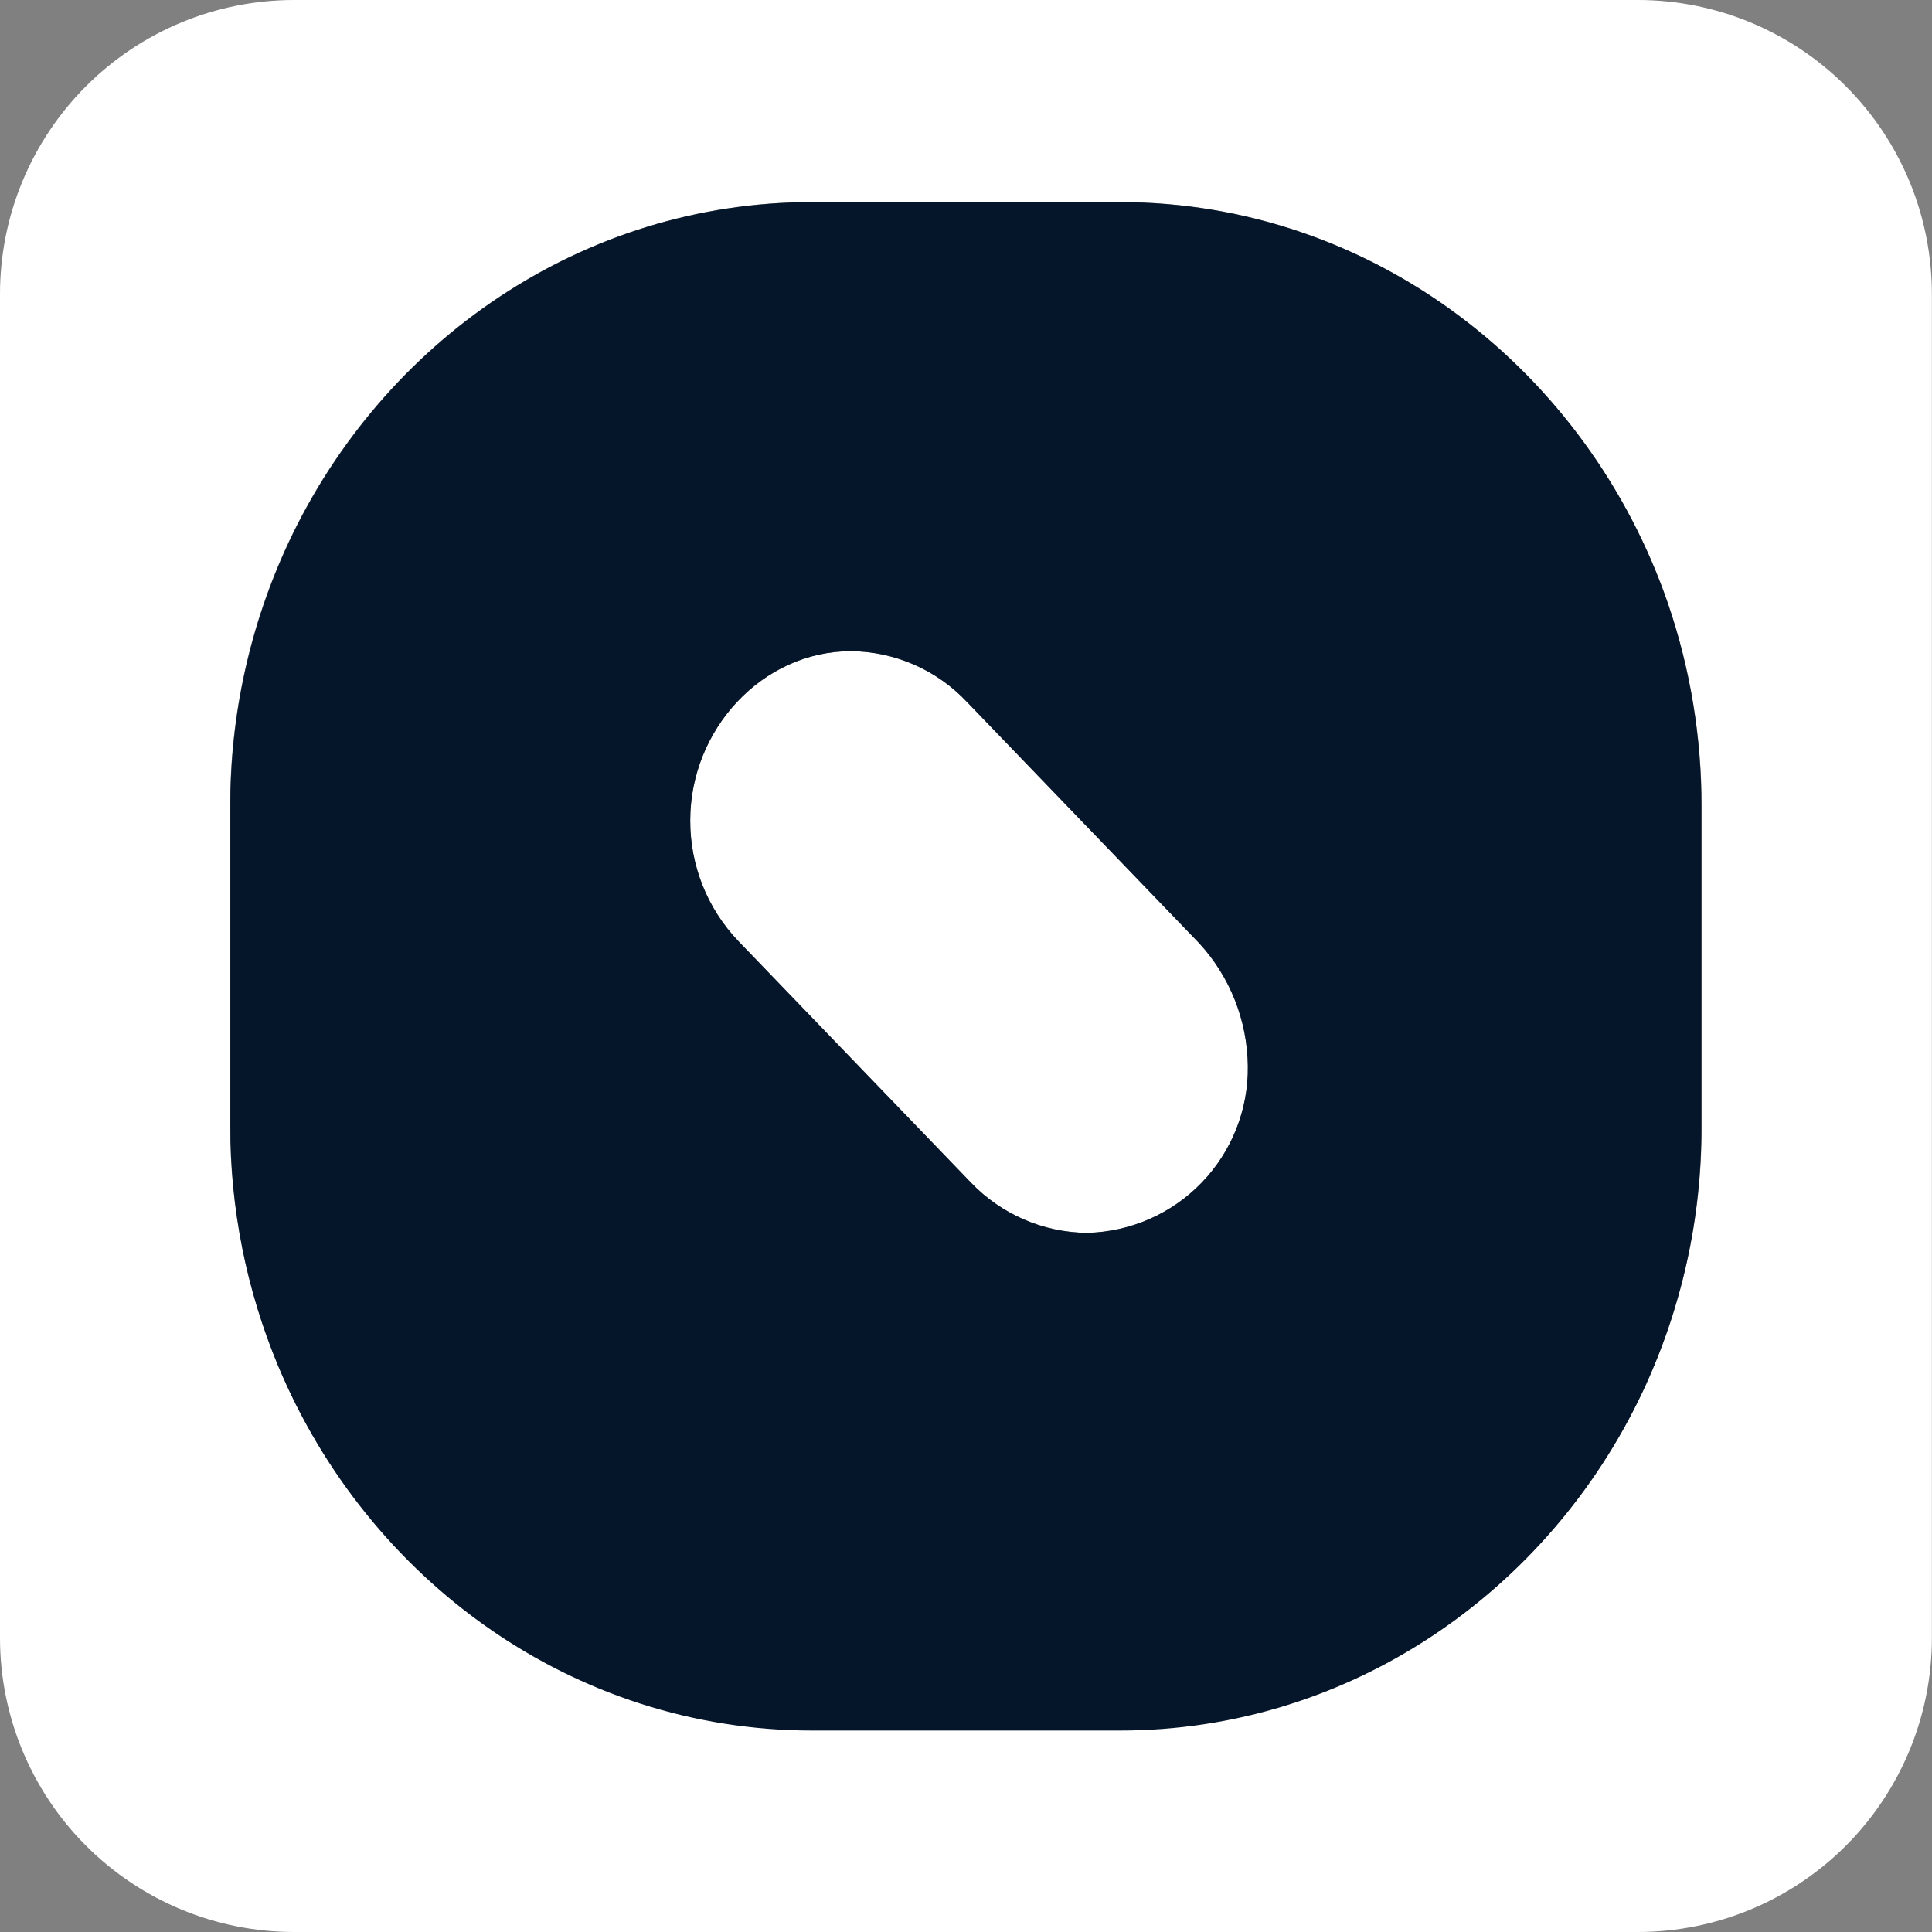 <svg width="56" height="56" viewBox="0 0 56 56" fill="none" xmlns="http://www.w3.org/2000/svg">
<rect x="0" y="0" width="56" height="56" fill="#808080" stroke="none"/>
<path d="M36.169 30.895C36.187 32.154 35.708 33.369 34.834 34.275C33.961 35.181 32.765 35.706 31.506 35.734C30.878 35.728 30.256 35.596 29.679 35.346C29.102 35.096 28.581 34.734 28.146 34.28L21.401 27.277C20.501 26.335 20.002 25.08 20.007 23.777C20.007 21.149 22.086 18.874 24.67 18.874C25.3 18.88 25.922 19.014 26.499 19.266C27.076 19.519 27.596 19.887 28.027 20.346L34.765 27.345C35.654 28.316 36.154 29.579 36.169 30.895Z" fill="white"/>
<path d="M47.475 6.7907e-07H8.525C7.405 -0 6.295 0.22 5.26 0.649C4.225 1.078 3.284 1.707 2.492 2.5C1.701 3.292 1.073 4.234 0.645 5.269C0.217 6.305 -0.002 7.415 1.07973e-05 8.535V47.475C1.07973e-05 49.736 0.898 51.904 2.497 53.503C4.096 55.102 6.264 56 8.525 56H47.475C49.735 55.999 51.903 55.1 53.501 53.502C55.099 51.903 55.997 49.735 55.997 47.475V8.535C55.998 7.415 55.779 6.305 55.352 5.27C54.924 4.235 54.297 3.294 53.505 2.501C52.714 1.708 51.774 1.079 50.739 0.65C49.704 0.221 48.595 -7.40032e-07 47.475 6.7907e-07ZM49.323 32.632C49.331 35.282 48.752 37.9 47.627 40.299C44.888 46.132 39.119 50.133 32.466 50.133H23.537C16.613 50.133 10.651 45.776 8.054 39.563C7.138 37.362 6.667 35 6.67 32.615V23.375C6.665 20.726 7.243 18.11 8.366 15.711C11.106 9.882 16.874 5.856 23.531 5.856H32.459C39.777 5.856 46.023 10.726 48.353 17.508C48.998 19.396 49.325 21.377 49.323 23.371V32.632Z" fill="white"/>
<path d="M48.353 17.512C46.02 10.73 39.777 5.86 32.459 5.86H23.537C16.881 5.86 11.113 9.886 8.373 15.715C7.25 18.113 6.671 20.73 6.677 23.379V32.643C6.674 35.028 7.144 37.389 8.061 39.591C10.658 45.804 16.62 50.161 23.544 50.161H32.459C39.112 50.161 44.881 46.143 47.621 40.327C48.745 37.928 49.324 35.309 49.316 32.66V23.375C49.321 21.381 48.995 19.4 48.353 17.512ZM31.506 35.736C30.878 35.729 30.256 35.597 29.679 35.347C29.102 35.097 28.581 34.735 28.146 34.281L21.401 27.278C20.501 26.336 20.002 25.082 20.007 23.779C20.007 21.151 22.086 18.875 24.67 18.875C25.3 18.881 25.922 19.015 26.499 19.268C27.076 19.521 27.596 19.888 28.027 20.347L34.765 27.346C35.656 28.319 36.156 29.587 36.169 30.907C36.185 32.163 35.704 33.376 34.831 34.28C33.958 35.184 32.763 35.707 31.506 35.736Z" fill="#05152A"/>
</svg>
